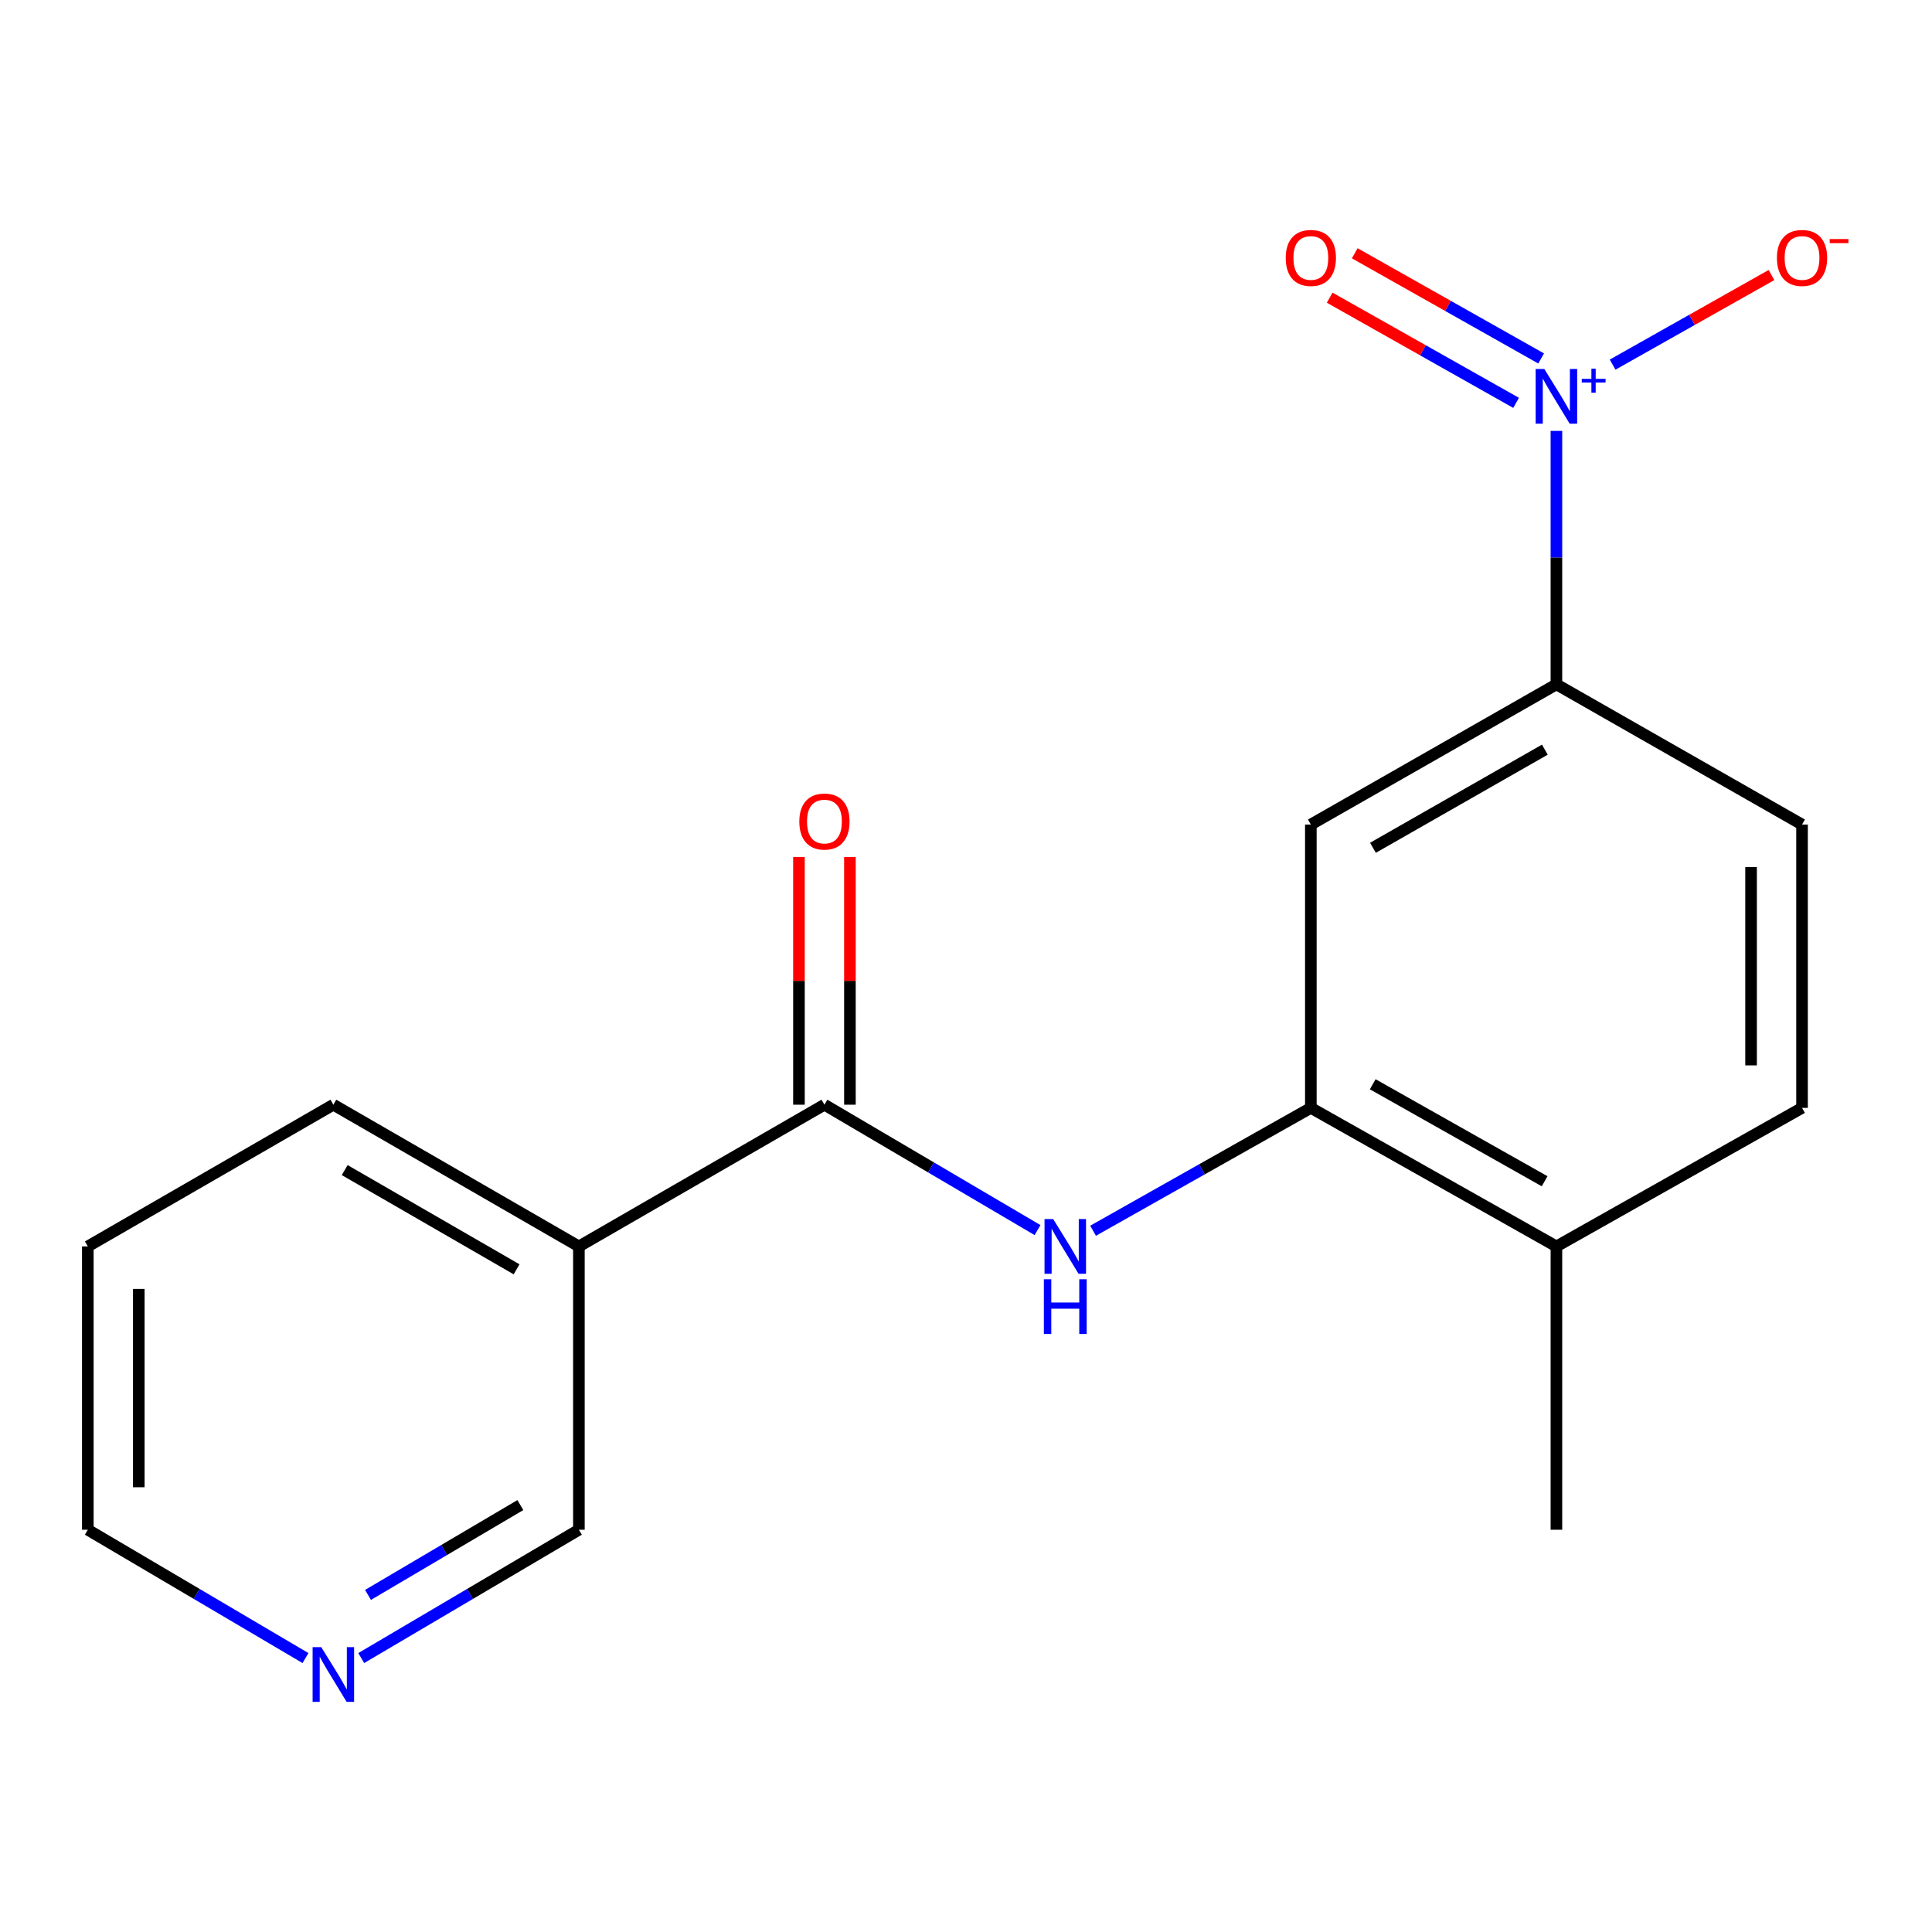 <?xml version='1.0' encoding='iso-8859-1'?>
<svg version='1.1' baseProfile='full'
              xmlns='http://www.w3.org/2000/svg'
                      xmlns:rdkit='http://www.rdkit.org/xml'
                      xmlns:xlink='http://www.w3.org/1999/xlink'
                  xml:space='preserve'
width='1000px' height='1000px' viewBox='0 0 1000 1000'>
<!-- END OF HEADER -->
<rect style='opacity:1.0;fill:#FFFFFF;stroke:none' width='1000' height='1000' x='0' y='0'> </rect>
<path class='bond-3' d='M 805.597,223.031 L 805.597,288.626' style='fill:none;fill-rule:evenodd;stroke:#0000FF;stroke-width:6px;stroke-linecap:butt;stroke-linejoin:miter;stroke-opacity:1' />
<path class='bond-3' d='M 805.597,288.626 L 805.597,354.221' style='fill:none;fill-rule:evenodd;stroke:#000000;stroke-width:6px;stroke-linecap:butt;stroke-linejoin:miter;stroke-opacity:1' />
<path class='bond-6' d='M 834.691,188.732 L 875.804,165.54' style='fill:none;fill-rule:evenodd;stroke:#0000FF;stroke-width:6px;stroke-linecap:butt;stroke-linejoin:miter;stroke-opacity:1' />
<path class='bond-6' d='M 875.804,165.54 L 916.917,142.348' style='fill:none;fill-rule:evenodd;stroke:#FF0000;stroke-width:6px;stroke-linecap:butt;stroke-linejoin:miter;stroke-opacity:1' />
<path class='bond-7' d='M 797.69,185.537 L 749.45,158.318' style='fill:none;fill-rule:evenodd;stroke:#0000FF;stroke-width:6px;stroke-linecap:butt;stroke-linejoin:miter;stroke-opacity:1' />
<path class='bond-7' d='M 749.45,158.318 L 701.209,131.099' style='fill:none;fill-rule:evenodd;stroke:#FF0000;stroke-width:6px;stroke-linecap:butt;stroke-linejoin:miter;stroke-opacity:1' />
<path class='bond-7' d='M 784.726,208.515 L 736.485,181.296' style='fill:none;fill-rule:evenodd;stroke:#0000FF;stroke-width:6px;stroke-linecap:butt;stroke-linejoin:miter;stroke-opacity:1' />
<path class='bond-7' d='M 736.485,181.296 L 688.244,154.077' style='fill:none;fill-rule:evenodd;stroke:#FF0000;stroke-width:6px;stroke-linecap:butt;stroke-linejoin:miter;stroke-opacity:1' />
<path class='bond-0' d='M 426.727,571.789 L 481.878,604.245' style='fill:none;fill-rule:evenodd;stroke:#000000;stroke-width:6px;stroke-linecap:butt;stroke-linejoin:miter;stroke-opacity:1' />
<path class='bond-0' d='M 481.878,604.245 L 537.029,636.7' style='fill:none;fill-rule:evenodd;stroke:#0000FF;stroke-width:6px;stroke-linecap:butt;stroke-linejoin:miter;stroke-opacity:1' />
<path class='bond-5' d='M 426.727,571.789 L 299.636,645.148' style='fill:none;fill-rule:evenodd;stroke:#000000;stroke-width:6px;stroke-linecap:butt;stroke-linejoin:miter;stroke-opacity:1' />
<path class='bond-9' d='M 439.919,571.789 L 439.919,507.681' style='fill:none;fill-rule:evenodd;stroke:#000000;stroke-width:6px;stroke-linecap:butt;stroke-linejoin:miter;stroke-opacity:1' />
<path class='bond-9' d='M 439.919,507.681 L 439.919,443.572' style='fill:none;fill-rule:evenodd;stroke:#FF0000;stroke-width:6px;stroke-linecap:butt;stroke-linejoin:miter;stroke-opacity:1' />
<path class='bond-9' d='M 413.536,571.789 L 413.536,507.681' style='fill:none;fill-rule:evenodd;stroke:#000000;stroke-width:6px;stroke-linecap:butt;stroke-linejoin:miter;stroke-opacity:1' />
<path class='bond-9' d='M 413.536,507.681 L 413.536,443.572' style='fill:none;fill-rule:evenodd;stroke:#FF0000;stroke-width:6px;stroke-linecap:butt;stroke-linejoin:miter;stroke-opacity:1' />
<path class='bond-1' d='M 565.774,637.029 L 622.132,605.23' style='fill:none;fill-rule:evenodd;stroke:#0000FF;stroke-width:6px;stroke-linecap:butt;stroke-linejoin:miter;stroke-opacity:1' />
<path class='bond-1' d='M 622.132,605.23 L 678.491,573.431' style='fill:none;fill-rule:evenodd;stroke:#000000;stroke-width:6px;stroke-linecap:butt;stroke-linejoin:miter;stroke-opacity:1' />
<path class='bond-2' d='M 678.491,573.431 L 678.491,426.788' style='fill:none;fill-rule:evenodd;stroke:#000000;stroke-width:6px;stroke-linecap:butt;stroke-linejoin:miter;stroke-opacity:1' />
<path class='bond-18' d='M 678.491,573.431 L 805.597,645.148' style='fill:none;fill-rule:evenodd;stroke:#000000;stroke-width:6px;stroke-linecap:butt;stroke-linejoin:miter;stroke-opacity:1' />
<path class='bond-18' d='M 710.521,561.211 L 799.495,611.413' style='fill:none;fill-rule:evenodd;stroke:#000000;stroke-width:6px;stroke-linecap:butt;stroke-linejoin:miter;stroke-opacity:1' />
<path class='bond-4' d='M 805.597,354.221 L 678.491,426.788' style='fill:none;fill-rule:evenodd;stroke:#000000;stroke-width:6px;stroke-linecap:butt;stroke-linejoin:miter;stroke-opacity:1' />
<path class='bond-4' d='M 799.611,388.017 L 710.637,438.814' style='fill:none;fill-rule:evenodd;stroke:#000000;stroke-width:6px;stroke-linecap:butt;stroke-linejoin:miter;stroke-opacity:1' />
<path class='bond-11' d='M 805.597,354.221 L 932.732,426.788' style='fill:none;fill-rule:evenodd;stroke:#000000;stroke-width:6px;stroke-linecap:butt;stroke-linejoin:miter;stroke-opacity:1' />
<path class='bond-13' d='M 299.636,645.148 L 299.636,791.791' style='fill:none;fill-rule:evenodd;stroke:#000000;stroke-width:6px;stroke-linecap:butt;stroke-linejoin:miter;stroke-opacity:1' />
<path class='bond-14' d='M 299.636,645.148 L 172.546,571.789' style='fill:none;fill-rule:evenodd;stroke:#000000;stroke-width:6px;stroke-linecap:butt;stroke-linejoin:miter;stroke-opacity:1' />
<path class='bond-14' d='M 267.384,656.993 L 178.42,605.643' style='fill:none;fill-rule:evenodd;stroke:#000000;stroke-width:6px;stroke-linecap:butt;stroke-linejoin:miter;stroke-opacity:1' />
<path class='bond-8' d='M 805.597,645.148 L 932.732,573.431' style='fill:none;fill-rule:evenodd;stroke:#000000;stroke-width:6px;stroke-linecap:butt;stroke-linejoin:miter;stroke-opacity:1' />
<path class='bond-16' d='M 805.597,645.148 L 805.597,791.791' style='fill:none;fill-rule:evenodd;stroke:#000000;stroke-width:6px;stroke-linecap:butt;stroke-linejoin:miter;stroke-opacity:1' />
<path class='bond-10' d='M 186.974,858.212 L 243.305,825.001' style='fill:none;fill-rule:evenodd;stroke:#0000FF;stroke-width:6px;stroke-linecap:butt;stroke-linejoin:miter;stroke-opacity:1' />
<path class='bond-10' d='M 243.305,825.001 L 299.636,791.791' style='fill:none;fill-rule:evenodd;stroke:#000000;stroke-width:6px;stroke-linecap:butt;stroke-linejoin:miter;stroke-opacity:1' />
<path class='bond-10' d='M 190.475,825.522 L 229.906,802.274' style='fill:none;fill-rule:evenodd;stroke:#0000FF;stroke-width:6px;stroke-linecap:butt;stroke-linejoin:miter;stroke-opacity:1' />
<path class='bond-10' d='M 229.906,802.274 L 269.338,779.027' style='fill:none;fill-rule:evenodd;stroke:#000000;stroke-width:6px;stroke-linecap:butt;stroke-linejoin:miter;stroke-opacity:1' />
<path class='bond-19' d='M 158.117,858.212 L 101.786,825.001' style='fill:none;fill-rule:evenodd;stroke:#0000FF;stroke-width:6px;stroke-linecap:butt;stroke-linejoin:miter;stroke-opacity:1' />
<path class='bond-19' d='M 101.786,825.001 L 45.455,791.791' style='fill:none;fill-rule:evenodd;stroke:#000000;stroke-width:6px;stroke-linecap:butt;stroke-linejoin:miter;stroke-opacity:1' />
<path class='bond-12' d='M 932.732,426.788 L 932.732,573.431' style='fill:none;fill-rule:evenodd;stroke:#000000;stroke-width:6px;stroke-linecap:butt;stroke-linejoin:miter;stroke-opacity:1' />
<path class='bond-12' d='M 906.349,448.784 L 906.349,551.435' style='fill:none;fill-rule:evenodd;stroke:#000000;stroke-width:6px;stroke-linecap:butt;stroke-linejoin:miter;stroke-opacity:1' />
<path class='bond-17' d='M 172.546,571.789 L 45.455,645.148' style='fill:none;fill-rule:evenodd;stroke:#000000;stroke-width:6px;stroke-linecap:butt;stroke-linejoin:miter;stroke-opacity:1' />
<path class='bond-15' d='M 45.455,791.791 L 45.455,645.148' style='fill:none;fill-rule:evenodd;stroke:#000000;stroke-width:6px;stroke-linecap:butt;stroke-linejoin:miter;stroke-opacity:1' />
<path class='bond-15' d='M 71.837,769.795 L 71.837,667.144' style='fill:none;fill-rule:evenodd;stroke:#000000;stroke-width:6px;stroke-linecap:butt;stroke-linejoin:miter;stroke-opacity:1' />
<path  class='atom-0' d='M 799.337 190.984
L 808.617 205.984
Q 809.537 207.464, 811.017 210.144
Q 812.497 212.824, 812.577 212.984
L 812.577 190.984
L 816.337 190.984
L 816.337 219.304
L 812.457 219.304
L 802.497 202.904
Q 801.337 200.984, 800.097 198.784
Q 798.897 196.584, 798.537 195.904
L 798.537 219.304
L 794.857 219.304
L 794.857 190.984
L 799.337 190.984
' fill='#0000FF'/>
<path  class='atom-0' d='M 818.713 196.089
L 823.702 196.089
L 823.702 190.835
L 825.92 190.835
L 825.92 196.089
L 831.041 196.089
L 831.041 197.99
L 825.92 197.99
L 825.92 203.27
L 823.702 203.27
L 823.702 197.99
L 818.713 197.99
L 818.713 196.089
' fill='#0000FF'/>
<path  class='atom-2' d='M 545.125 630.988
L 554.405 645.988
Q 555.325 647.468, 556.805 650.148
Q 558.285 652.828, 558.365 652.988
L 558.365 630.988
L 562.125 630.988
L 562.125 659.308
L 558.245 659.308
L 548.285 642.908
Q 547.125 640.988, 545.885 638.788
Q 544.685 636.588, 544.325 635.908
L 544.325 659.308
L 540.645 659.308
L 540.645 630.988
L 545.125 630.988
' fill='#0000FF'/>
<path  class='atom-2' d='M 540.305 662.14
L 544.145 662.14
L 544.145 674.18
L 558.625 674.18
L 558.625 662.14
L 562.465 662.14
L 562.465 690.46
L 558.625 690.46
L 558.625 677.38
L 544.145 677.38
L 544.145 690.46
L 540.305 690.46
L 540.305 662.14
' fill='#0000FF'/>
<path  class='atom-7' d='M 919.732 133.507
Q 919.732 126.707, 923.092 122.907
Q 926.452 119.107, 932.732 119.107
Q 939.012 119.107, 942.372 122.907
Q 945.732 126.707, 945.732 133.507
Q 945.732 140.387, 942.332 144.307
Q 938.932 148.187, 932.732 148.187
Q 926.492 148.187, 923.092 144.307
Q 919.732 140.427, 919.732 133.507
M 932.732 144.987
Q 937.052 144.987, 939.372 142.107
Q 941.732 139.187, 941.732 133.507
Q 941.732 127.947, 939.372 125.147
Q 937.052 122.307, 932.732 122.307
Q 928.412 122.307, 926.052 125.107
Q 923.732 127.907, 923.732 133.507
Q 923.732 139.227, 926.052 142.107
Q 928.412 144.987, 932.732 144.987
' fill='#FF0000'/>
<path  class='atom-7' d='M 947.052 123.73
L 956.74 123.73
L 956.74 125.842
L 947.052 125.842
L 947.052 123.73
' fill='#FF0000'/>
<path  class='atom-8' d='M 665.491 133.507
Q 665.491 126.707, 668.851 122.907
Q 672.211 119.107, 678.491 119.107
Q 684.771 119.107, 688.131 122.907
Q 691.491 126.707, 691.491 133.507
Q 691.491 140.387, 688.091 144.307
Q 684.691 148.187, 678.491 148.187
Q 672.251 148.187, 668.851 144.307
Q 665.491 140.427, 665.491 133.507
M 678.491 144.987
Q 682.811 144.987, 685.131 142.107
Q 687.491 139.187, 687.491 133.507
Q 687.491 127.947, 685.131 125.147
Q 682.811 122.307, 678.491 122.307
Q 674.171 122.307, 671.811 125.107
Q 669.491 127.907, 669.491 133.507
Q 669.491 139.227, 671.811 142.107
Q 674.171 144.987, 678.491 144.987
' fill='#FF0000'/>
<path  class='atom-10' d='M 413.727 425.226
Q 413.727 418.426, 417.087 414.626
Q 420.447 410.826, 426.727 410.826
Q 433.007 410.826, 436.367 414.626
Q 439.727 418.426, 439.727 425.226
Q 439.727 432.106, 436.327 436.026
Q 432.927 439.906, 426.727 439.906
Q 420.487 439.906, 417.087 436.026
Q 413.727 432.146, 413.727 425.226
M 426.727 436.706
Q 431.047 436.706, 433.367 433.826
Q 435.727 430.906, 435.727 425.226
Q 435.727 419.666, 433.367 416.866
Q 431.047 414.026, 426.727 414.026
Q 422.407 414.026, 420.047 416.826
Q 417.727 419.626, 417.727 425.226
Q 417.727 430.946, 420.047 433.826
Q 422.407 436.706, 426.727 436.706
' fill='#FF0000'/>
<path  class='atom-11' d='M 166.286 852.558
L 175.566 867.558
Q 176.486 869.038, 177.966 871.718
Q 179.446 874.398, 179.526 874.558
L 179.526 852.558
L 183.286 852.558
L 183.286 880.878
L 179.406 880.878
L 169.446 864.478
Q 168.286 862.558, 167.046 860.358
Q 165.846 858.158, 165.486 857.478
L 165.486 880.878
L 161.806 880.878
L 161.806 852.558
L 166.286 852.558
' fill='#0000FF'/>
</svg>
